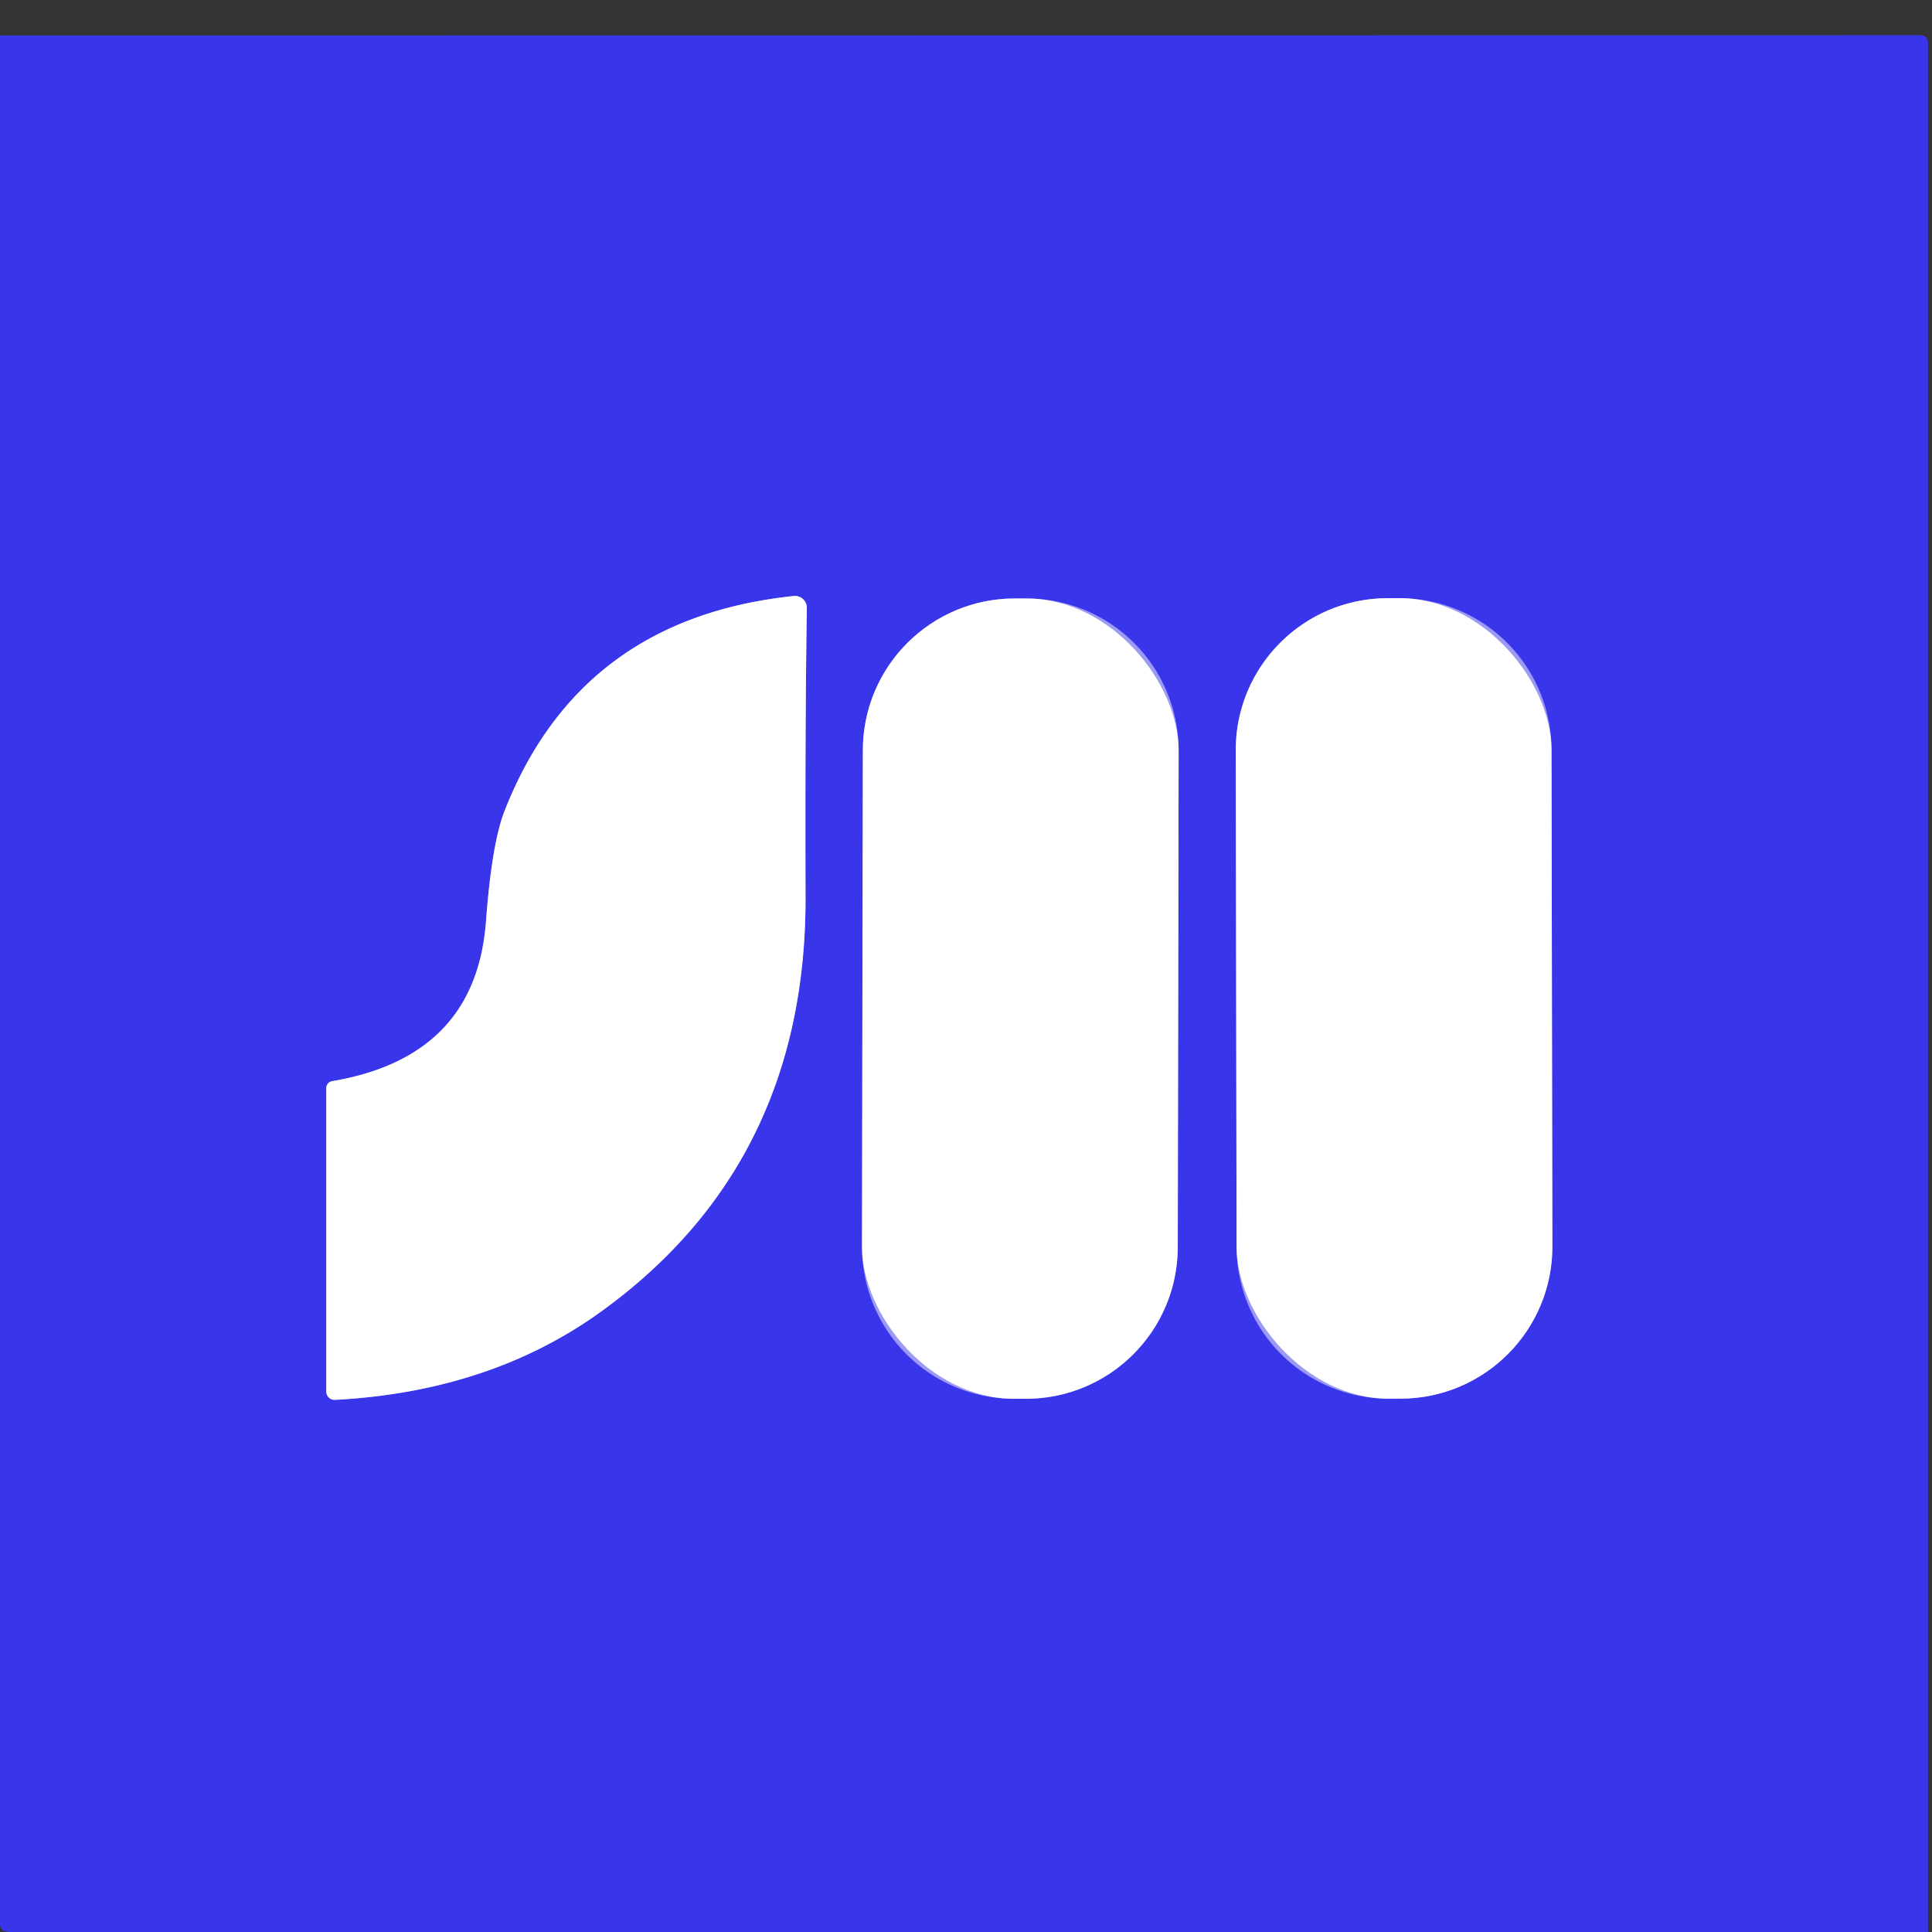 <?xml version="1.0" encoding="UTF-8" standalone="no"?>
<!DOCTYPE svg PUBLIC "-//W3C//DTD SVG 1.1//EN" "http://www.w3.org/Graphics/SVG/1.1/DTD/svg11.dtd">
<svg xmlns="http://www.w3.org/2000/svg" version="1.1" viewBox="0.00 0.00 180.00 180.00">
<rect x="0.00" y="0.00" width="180.00" height="180.00" fill="#333333" stroke="none"/>
<g stroke-width="2.00" fill="none" stroke-linecap="butt">
<path stroke="#9c9af5" vector-effect="non-scaling-stroke" d="
  M 31.21 130.42
  Q 45.75 129.65 56.12 122.11
  Q 75.14 108.29 75.05 83.49
  Q 75.00 67.67 75.17 56.65
  A 1.11 1.11 0.0 0 0 73.94 55.53
  Q 54.04 57.62 47.01 75.55
  Q 45.82 78.58 45.28 85.83
  Q 44.34 98.47 30.94 100.73
  A 0.65 0.65 0.0 0 0 30.40 101.37
  L 30.40 129.65
  A 0.77 0.77 0.0 0 0 31.21 130.42"
/>
<path stroke="#9c9af5" vector-effect="non-scaling-stroke" d="
  M 109.81 69.936
  A 14.15 14.15 0.0 0 0 95.685 55.761
  L 94.565 55.759
  A 14.15 14.15 0.0 0 0 80.39 69.884
  L 80.31 116.144
  A 14.15 14.15 0.0 0 0 94.435 130.319
  L 95.555 130.321
  A 14.15 14.15 0.0 0 0 109.73 116.196
  L 109.81 69.936"
/>
<path stroke="#9c9af5" vector-effect="non-scaling-stroke" d="
  M 144.55 69.864
  A 14.16 14.16 0.0 0 0 130.365 55.729
  L 129.265 55.731
  A 14.16 14.16 0.0 0 0 115.13 69.916
  L 115.21 116.176
  A 14.16 14.16 0.0 0 0 129.395 130.311
  L 130.495 130.309
  A 14.16 14.16 0.0 0 0 144.63 116.124
  L 144.55 69.864"
/>
</g>
<path fill="#3835ea" d="
  M 179.63 180.00
  L 0.84 180.00
  Q 0.05 179.95 0.00 179.33
  L 0.00 3.30
  L 178.97 3.28
  A 0.66 0.66 0.0 0 1 179.63 3.94
  L 179.63 180.00
  Z
  M 31.21 130.42
  Q 45.75 129.65 56.12 122.11
  Q 75.14 108.29 75.05 83.49
  Q 75.00 67.67 75.17 56.65
  A 1.11 1.11 0.0 0 0 73.94 55.53
  Q 54.04 57.62 47.01 75.55
  Q 45.82 78.58 45.28 85.83
  Q 44.34 98.47 30.94 100.73
  A 0.65 0.65 0.0 0 0 30.40 101.37
  L 30.40 129.65
  A 0.77 0.77 0.0 0 0 31.21 130.42
  Z
  M 109.81 69.936
  A 14.15 14.15 0.0 0 0 95.685 55.761
  L 94.565 55.759
  A 14.15 14.15 0.0 0 0 80.39 69.884
  L 80.31 116.144
  A 14.15 14.15 0.0 0 0 94.435 130.319
  L 95.555 130.321
  A 14.15 14.15 0.0 0 0 109.73 116.196
  L 109.81 69.936
  Z
  M 144.55 69.864
  A 14.16 14.16 0.0 0 0 130.365 55.729
  L 129.265 55.731
  A 14.16 14.16 0.0 0 0 115.13 69.916
  L 115.21 116.176
  A 14.16 14.16 0.0 0 0 129.395 130.311
  L 130.495 130.309
  A 14.16 14.16 0.0 0 0 144.63 116.124
  L 144.55 69.864
  Z"
/>
<path fill="#ffffff" d="
  M 30.40 129.65
  L 30.40 101.37
  A 0.65 0.65 0.0 0 1 30.94 100.73
  Q 44.34 98.47 45.28 85.83
  Q 45.82 78.58 47.01 75.55
  Q 54.04 57.62 73.94 55.53
  A 1.11 1.11 0.0 0 1 75.17 56.65
  Q 75.00 67.67 75.05 83.49
  Q 75.14 108.29 56.12 122.11
  Q 45.75 129.65 31.21 130.42
  A 0.77 0.77 0.0 0 1 30.40 129.65
  Z"
/>
<rect fill="#ffffff" x="-14.71" y="-37.28" transform="translate(95.06,93.04) rotate(0.1)" width="29.42" height="74.56" rx="14.15"/>
<rect fill="#ffffff" x="-14.71" y="-37.29" transform="translate(129.88,93.02) rotate(-0.1)" width="29.42" height="74.58" rx="14.16"/>
</svg>
